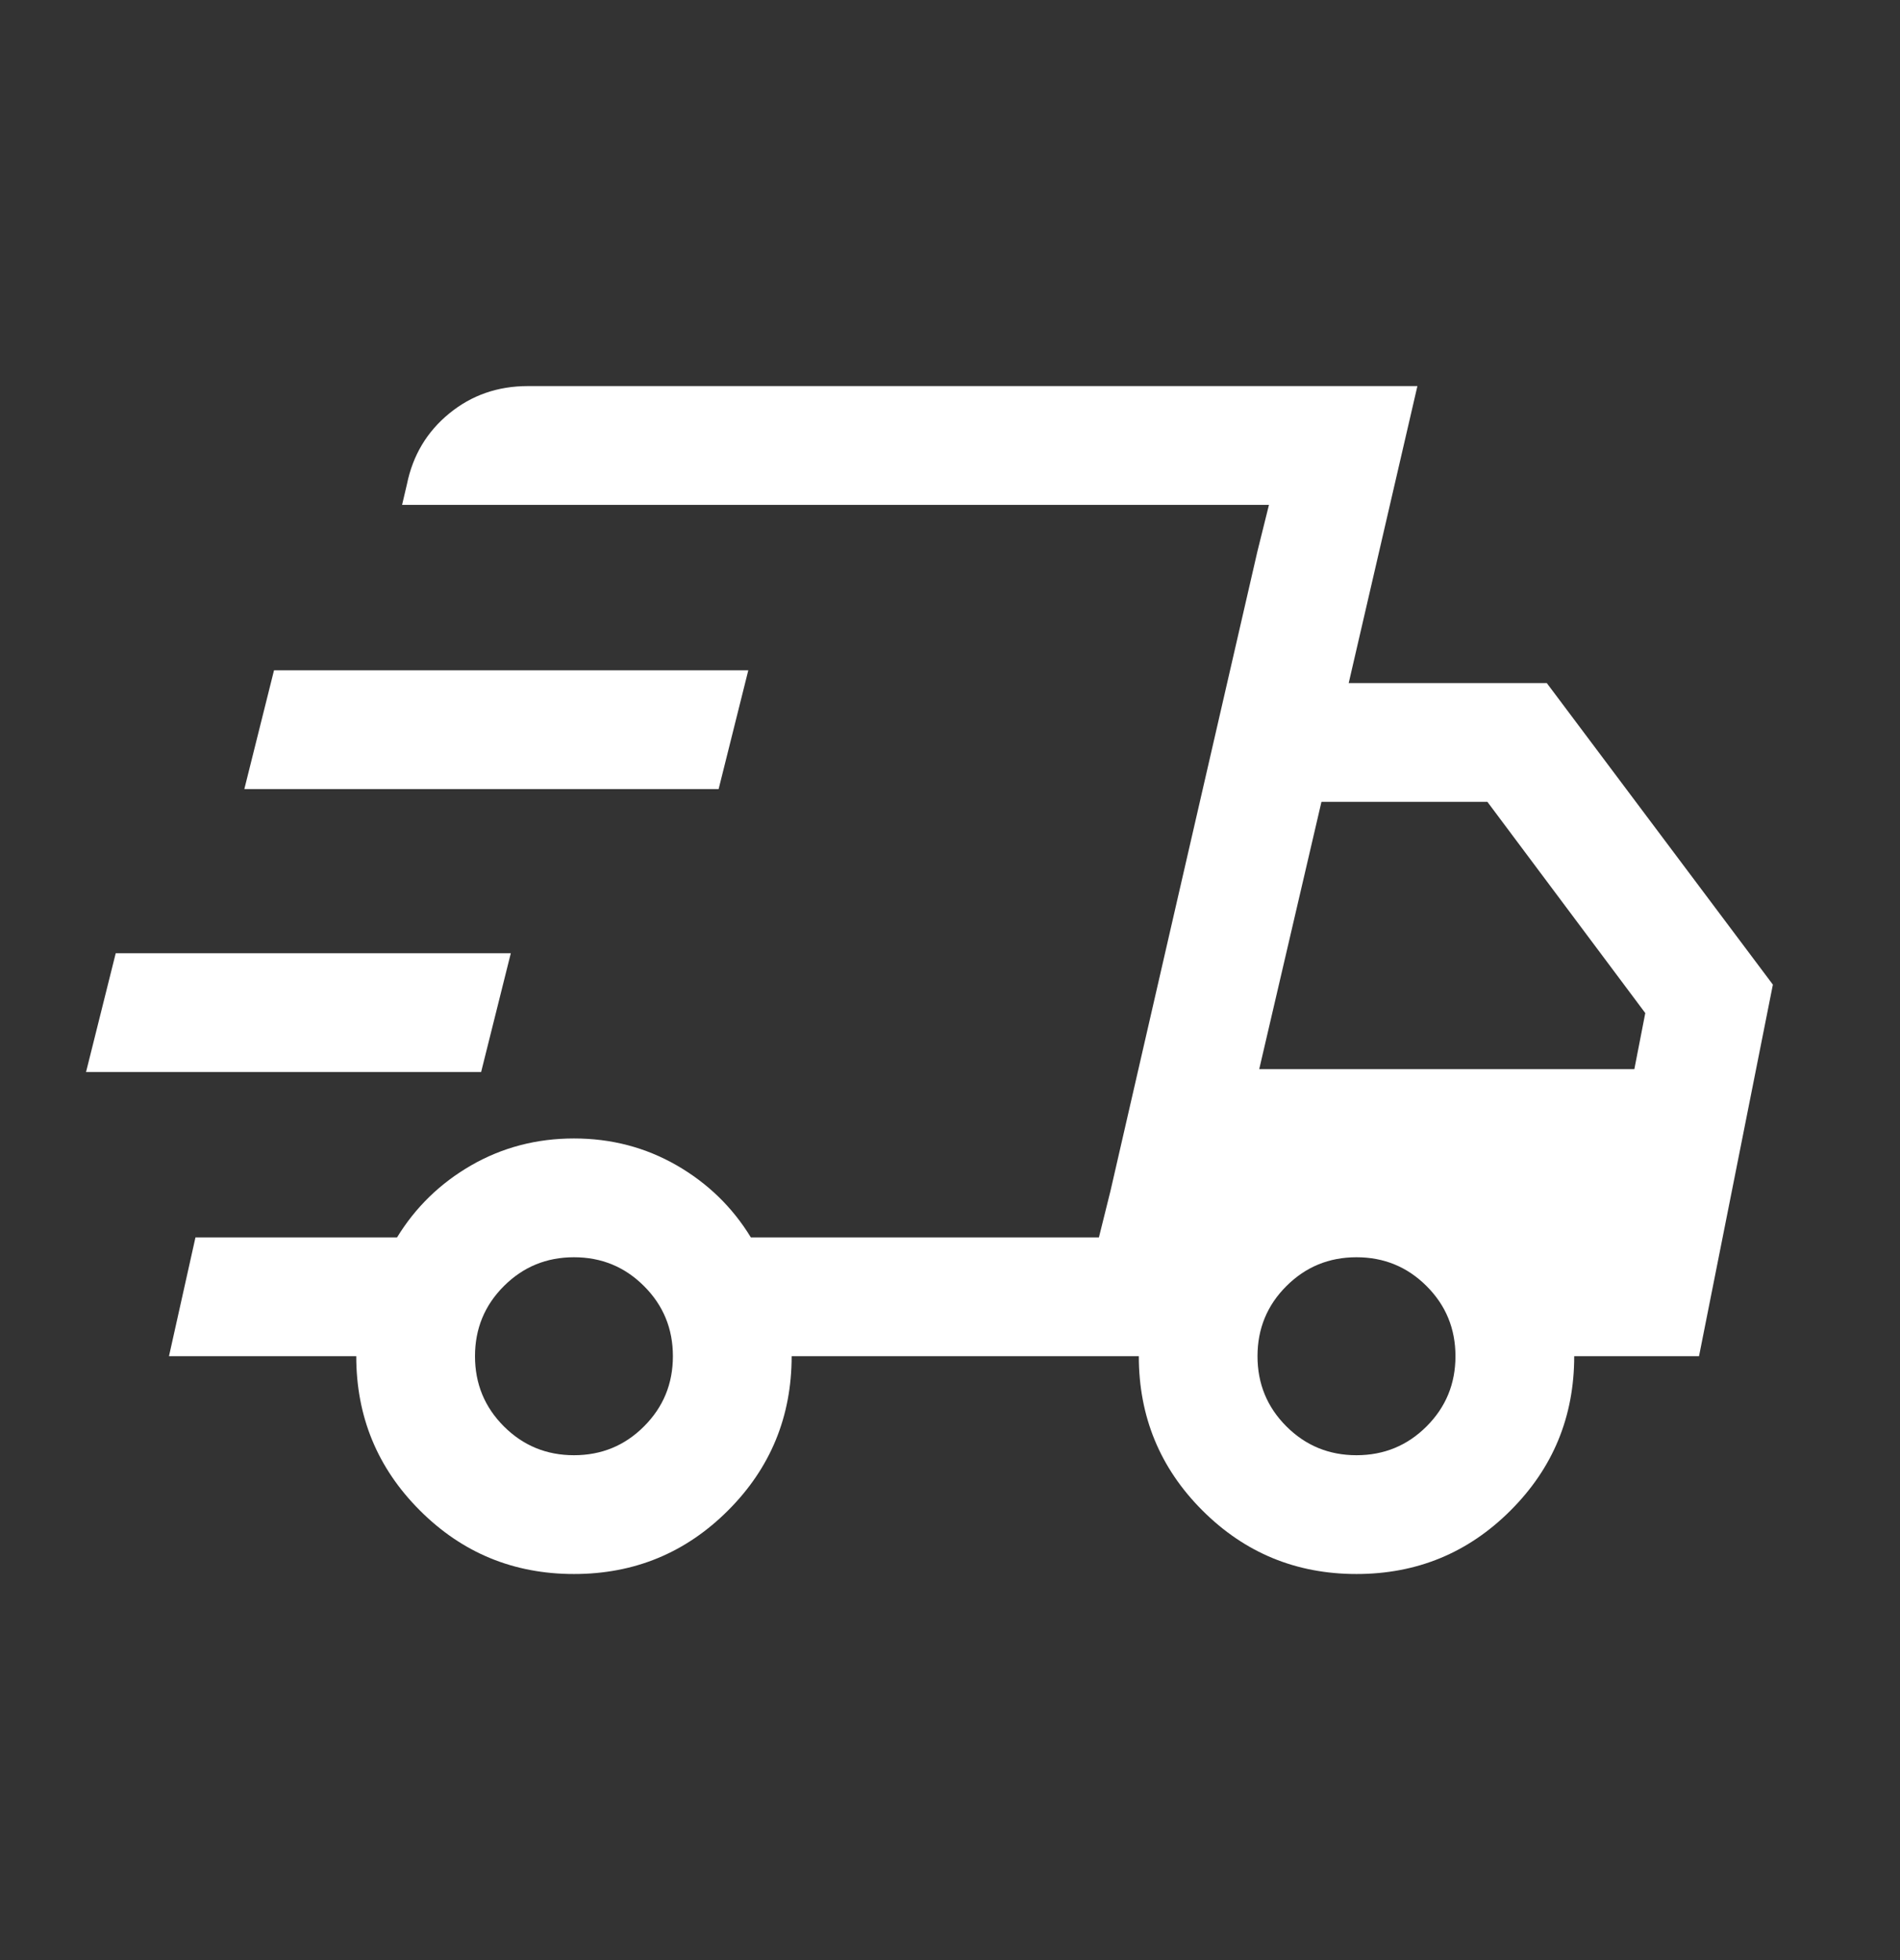 <svg width="32" height="33" viewBox="0 0 32 33" fill="none" xmlns="http://www.w3.org/2000/svg">
<rect x="0" y="0" width="32" height="33" fill="#333333" stroke="none"/>
<g id="delivery_truck_speed_24dp_E3E3E3_FILL0_wght300_GRAD0_opsz24">
<path id="Vector" d="M9.667 26.5C8.65 26.5 7.784 26.143 7.071 25.429C6.357 24.716 6 23.85 6 22.833H2.846L3.292 20.833H6.687C6.997 20.326 7.413 19.921 7.937 19.619C8.461 19.318 9.038 19.167 9.667 19.167C10.296 19.167 10.872 19.318 11.396 19.619C11.92 19.921 12.337 20.326 12.646 20.833H18.508L21.372 8.5H6.772L6.854 8.151C6.953 7.666 7.19 7.269 7.565 6.962C7.941 6.654 8.382 6.5 8.89 6.5H23.872L22.715 11.5H26.051L29.859 16.577L28.615 22.833H26.513C26.513 23.85 26.156 24.716 25.442 25.429C24.729 26.143 23.863 26.5 22.846 26.5C21.829 26.5 20.964 26.143 20.25 25.429C19.537 24.716 19.18 23.85 19.18 22.833H13.333C13.333 23.85 12.976 24.716 12.263 25.429C11.549 26.143 10.684 26.5 9.667 26.5ZM21.208 18H27.526L27.71 17.056L25.051 13.5H22.256L21.208 18ZM21.177 9.285L21.372 8.5L18.508 20.833L18.703 20.049L19.797 15.285L21.177 9.285ZM1.449 18.049L1.949 16.049H8.603L8.103 18.049H1.449ZM4.115 13.285L4.615 11.285H12.603L12.103 13.285H4.115ZM9.667 24.5C10.13 24.5 10.524 24.338 10.847 24.014C11.171 23.69 11.333 23.297 11.333 22.833C11.333 22.37 11.171 21.976 10.847 21.653C10.524 21.329 10.13 21.167 9.667 21.167C9.203 21.167 8.81 21.329 8.486 21.653C8.162 21.976 8 22.37 8 22.833C8 23.297 8.162 23.69 8.486 24.014C8.81 24.338 9.203 24.5 9.667 24.5ZM22.846 24.5C23.309 24.5 23.703 24.338 24.027 24.014C24.351 23.69 24.513 23.297 24.513 22.833C24.513 22.37 24.351 21.976 24.027 21.653C23.703 21.329 23.309 21.167 22.846 21.167C22.383 21.167 21.989 21.329 21.665 21.653C21.341 21.976 21.179 22.37 21.179 22.833C21.179 23.297 21.341 23.69 21.665 24.014C21.989 24.338 22.383 24.5 22.846 24.5Z" fill="white"/>
</g>
</svg>
